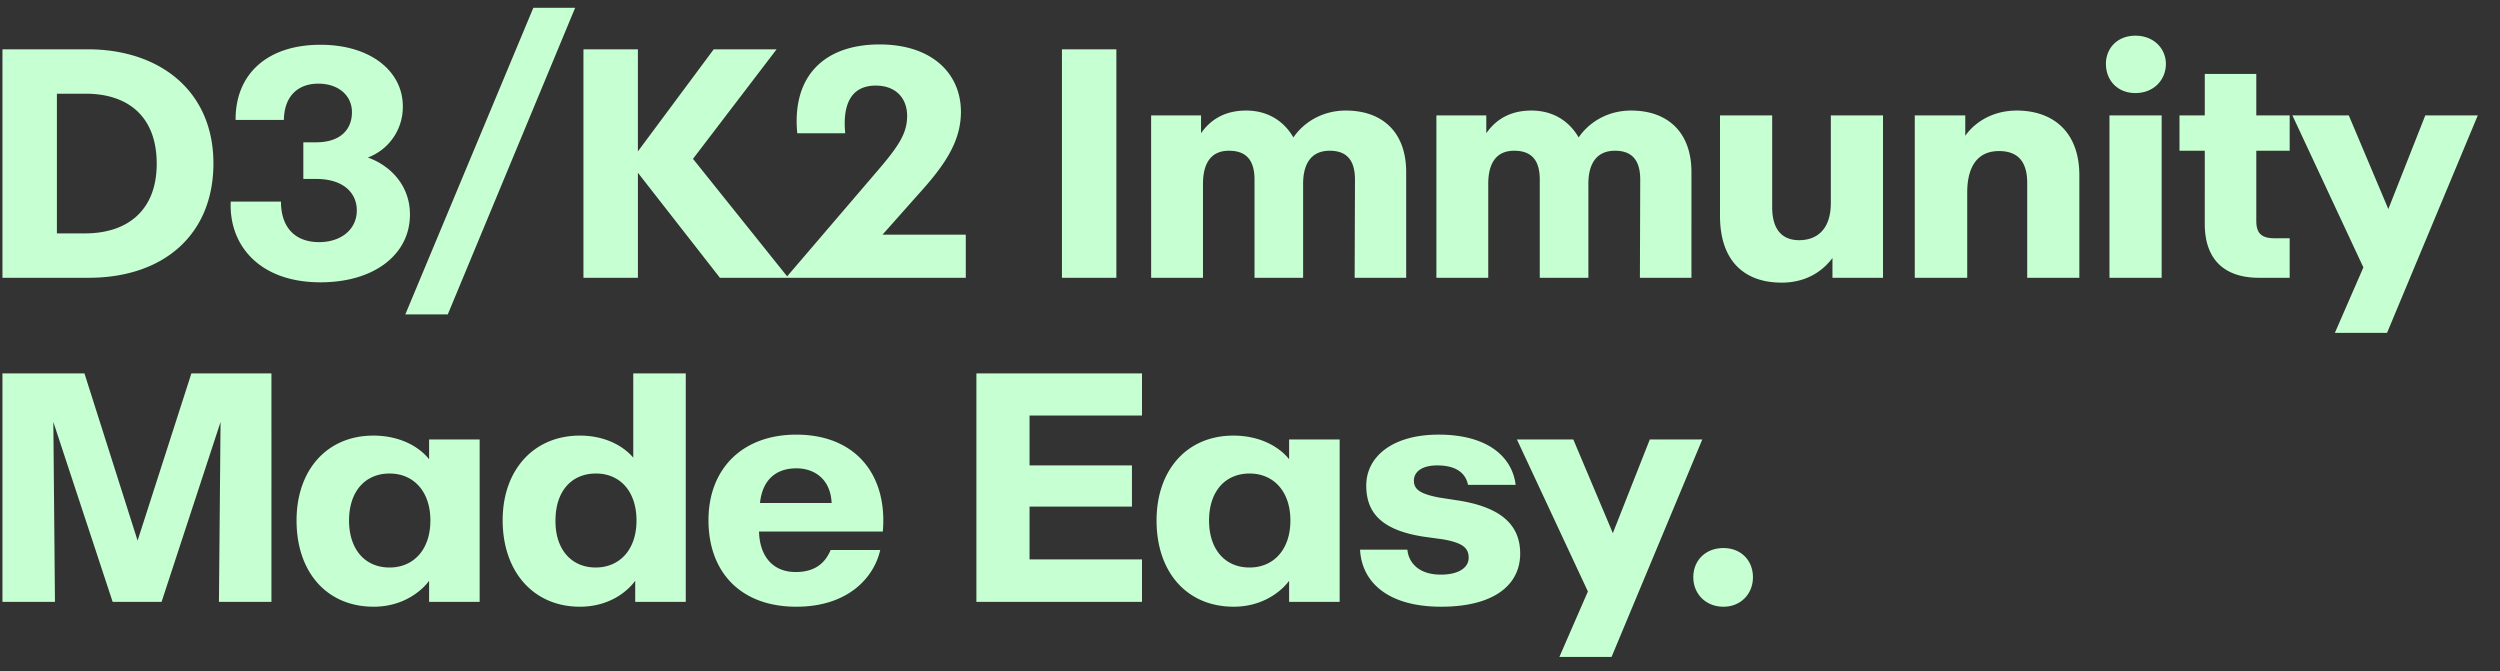 <svg width="108" height="29" viewBox="0 0 108 29" fill="none" xmlns="http://www.w3.org/2000/svg"><rect x="0" y="0" width="108" height="29" fill="#333333" stroke="none"/><path d="M.106 12V2.13h3.682c3.122 0 5.432 1.806 5.432 4.928C9.22 10.152 7.05 12 3.83 12H.106zm2.352-1.918h1.218c1.834 0 3.094-.994 3.094-3.01 0-2.058-1.26-3.024-3.066-3.024H2.458v6.034zm11.388 2.114c-2.674 0-3.962-1.638-3.878-3.486h2.17c0 1.064.56 1.75 1.652 1.75.924 0 1.624-.532 1.624-1.372 0-.728-.546-1.358-1.764-1.358h-.546V6.148h.546c1.064 0 1.554-.56 1.554-1.302 0-.728-.588-1.232-1.456-1.232-.854 0-1.47.518-1.484 1.568h-2.086c-.014-1.974 1.358-3.248 3.668-3.248 2.17 0 3.556 1.148 3.556 2.66a2.33 2.33 0 01-1.512 2.212c.924.322 1.82 1.162 1.82 2.464 0 1.722-1.54 2.926-3.864 2.926zm3.664 1.386L23.04.338h1.806l-5.502 13.244H17.51zM25.205 12V2.13h2.352v4.41l3.276-4.41h2.716l-3.612 4.732L34.053 12H31.1l-3.542-4.536V12h-2.352zm12.821-4.76c.882-1.036 1.162-1.554 1.162-2.24 0-.714-.448-1.302-1.358-1.302-1.134 0-1.428.924-1.316 2.058h-2.072c-.238-2.464 1.162-3.836 3.556-3.836 2.268 0 3.514 1.26 3.514 2.912 0 1.302-.728 2.338-1.834 3.556l-1.554 1.75h3.598V12h-7.77l4.074-4.76zm7.85 4.76V2.13h2.351V12h-2.352zm3.853 0V4.986h2.156v.77c.378-.546.98-.98 1.946-.98 1.022 0 1.68.532 2.044 1.162.406-.602 1.19-1.162 2.268-1.162 1.554 0 2.604.91 2.604 2.66V12h-2.226l.014-4.242c0-.798-.322-1.246-1.092-1.246-.784 0-1.148.546-1.148 1.428V12h-2.1V7.758c0-.798-.322-1.246-1.106-1.246-.798 0-1.12.574-1.12 1.428V12h-2.24zm12.323 0V4.986h2.156v.77c.378-.546.98-.98 1.946-.98 1.022 0 1.68.532 2.044 1.162.406-.602 1.19-1.162 2.268-1.162 1.554 0 2.604.91 2.604 2.66V12h-2.226l.014-4.242c0-.798-.322-1.246-1.092-1.246-.784 0-1.148.546-1.148 1.428V12h-2.1V7.758c0-.798-.322-1.246-1.106-1.246-.798 0-1.12.574-1.12 1.428V12h-2.24zm14.912.21c-1.554 0-2.66-.882-2.66-2.884v-4.34h2.254v3.962c0 1.036.49 1.428 1.162 1.428.756 0 1.372-.448 1.372-1.61v-3.78h2.254V12h-2.184v-.854c-.364.49-1.05 1.064-2.198 1.064zm5.754-.21V4.986H84.9v.882c.323-.476 1.065-1.092 2.227-1.092 1.525 0 2.701.882 2.701 2.8V12h-2.253V7.898c0-.98-.462-1.372-1.218-1.372-.98 0-1.373.742-1.373 1.792V12h-2.267zm8.411 0V4.986h2.254V12H91.13zm-.154-9.24c0-.658.477-1.218 1.275-1.218.797 0 1.316.56 1.316 1.218 0 .686-.519 1.26-1.317 1.26-.797 0-1.273-.574-1.273-1.26zm6.61 9.24c-1.513 0-2.339-.812-2.339-2.324V6.512h-1.092V4.986h1.092V3.194h2.226v1.792h1.442v1.526h-1.442V9.55c0 .56.266.742.784.742h.658V12h-1.33zm3.281 2.38l1.232-2.828-3.066-6.566h2.436l1.708 4.046 1.596-4.046h2.268l-3.92 9.394h-2.254zM.106 26v-9.87h3.542l2.296 7.224 2.324-7.224h3.458V26H9.458l.07-7.77L6.98 26H4.866l-2.562-7.77.07 7.77H.106zm16.037.21c-2.016 0-3.332-1.484-3.332-3.724 0-2.184 1.316-3.668 3.318-3.668 1.176 0 2.002.504 2.408 1.022v-.854h2.184V26h-2.184v-.91c-.294.406-1.092 1.12-2.394 1.12zm-1.064-3.724c0 1.246.686 2.03 1.75 2.03 1.036 0 1.764-.77 1.764-2.03 0-1.26-.728-2.03-1.764-2.03-1.05 0-1.75.77-1.75 2.03zm9.968 3.724c-1.974 0-3.332-1.484-3.332-3.738 0-2.17 1.344-3.654 3.332-3.654 1.148 0 1.918.49 2.31.952v-3.64h2.268V26h-2.184v-.91c-.294.406-1.064 1.12-2.394 1.12zm-1.05-3.724c-.014 1.246.686 2.03 1.736 2.03 1.036 0 1.764-.77 1.764-2.03 0-1.26-.714-2.03-1.75-2.03-1.064 0-1.75.77-1.75 2.03zM34.4 26.21c-2.408 0-3.794-1.498-3.794-3.738 0-2.212 1.456-3.696 3.794-3.696 2.576 0 3.948 1.75 3.738 4.186H32.79c.028 1.092.616 1.75 1.582 1.75.868 0 1.288-.42 1.512-.952h2.142c-.266 1.176-1.372 2.45-3.626 2.45zm-1.568-4.48h3.094c-.042-.994-.7-1.498-1.526-1.498-.91 0-1.47.532-1.568 1.498zM42.18 26v-9.87h7.154v1.82h-4.858v2.156H48.9v1.778h-4.424v2.282h4.858V26H42.18zm11.115.21c-2.016 0-3.332-1.484-3.332-3.724 0-2.184 1.316-3.668 3.318-3.668 1.176 0 2.002.504 2.408 1.022v-.854h2.184V26h-2.184v-.91c-.294.406-1.092 1.12-2.394 1.12zm-1.064-3.724c0 1.246.686 2.03 1.75 2.03 1.036 0 1.764-.77 1.764-2.03 0-1.26-.728-2.03-1.764-2.03-1.05 0-1.75.77-1.75 2.03zm10.024 3.724c-2.338 0-3.43-1.092-3.5-2.464H60.8c.042.504.434 1.078 1.442 1.078.784 0 1.204-.308 1.204-.728 0-.406-.224-.644-1.12-.798l-.812-.112c-1.834-.28-2.492-1.036-2.492-2.212 0-1.246 1.134-2.198 3.122-2.198 2.184 0 3.192 1.008 3.332 2.17h-2.058c-.098-.49-.49-.84-1.33-.84-.686 0-1.008.294-1.008.658 0 .392.294.574 1.078.728l.91.14c1.666.28 2.604.966 2.604 2.282 0 1.358-1.134 2.296-3.416 2.296zm5.11 2.17l1.232-2.828-3.066-6.566h2.436l1.708 4.046 1.596-4.046h2.268l-3.92 9.394h-2.254zm7.088-2.17c-.77 0-1.302-.56-1.302-1.274 0-.728.532-1.26 1.302-1.26.756 0 1.274.532 1.274 1.26 0 .714-.518 1.274-1.274 1.274z" fill="#C6FFD1"/></svg>